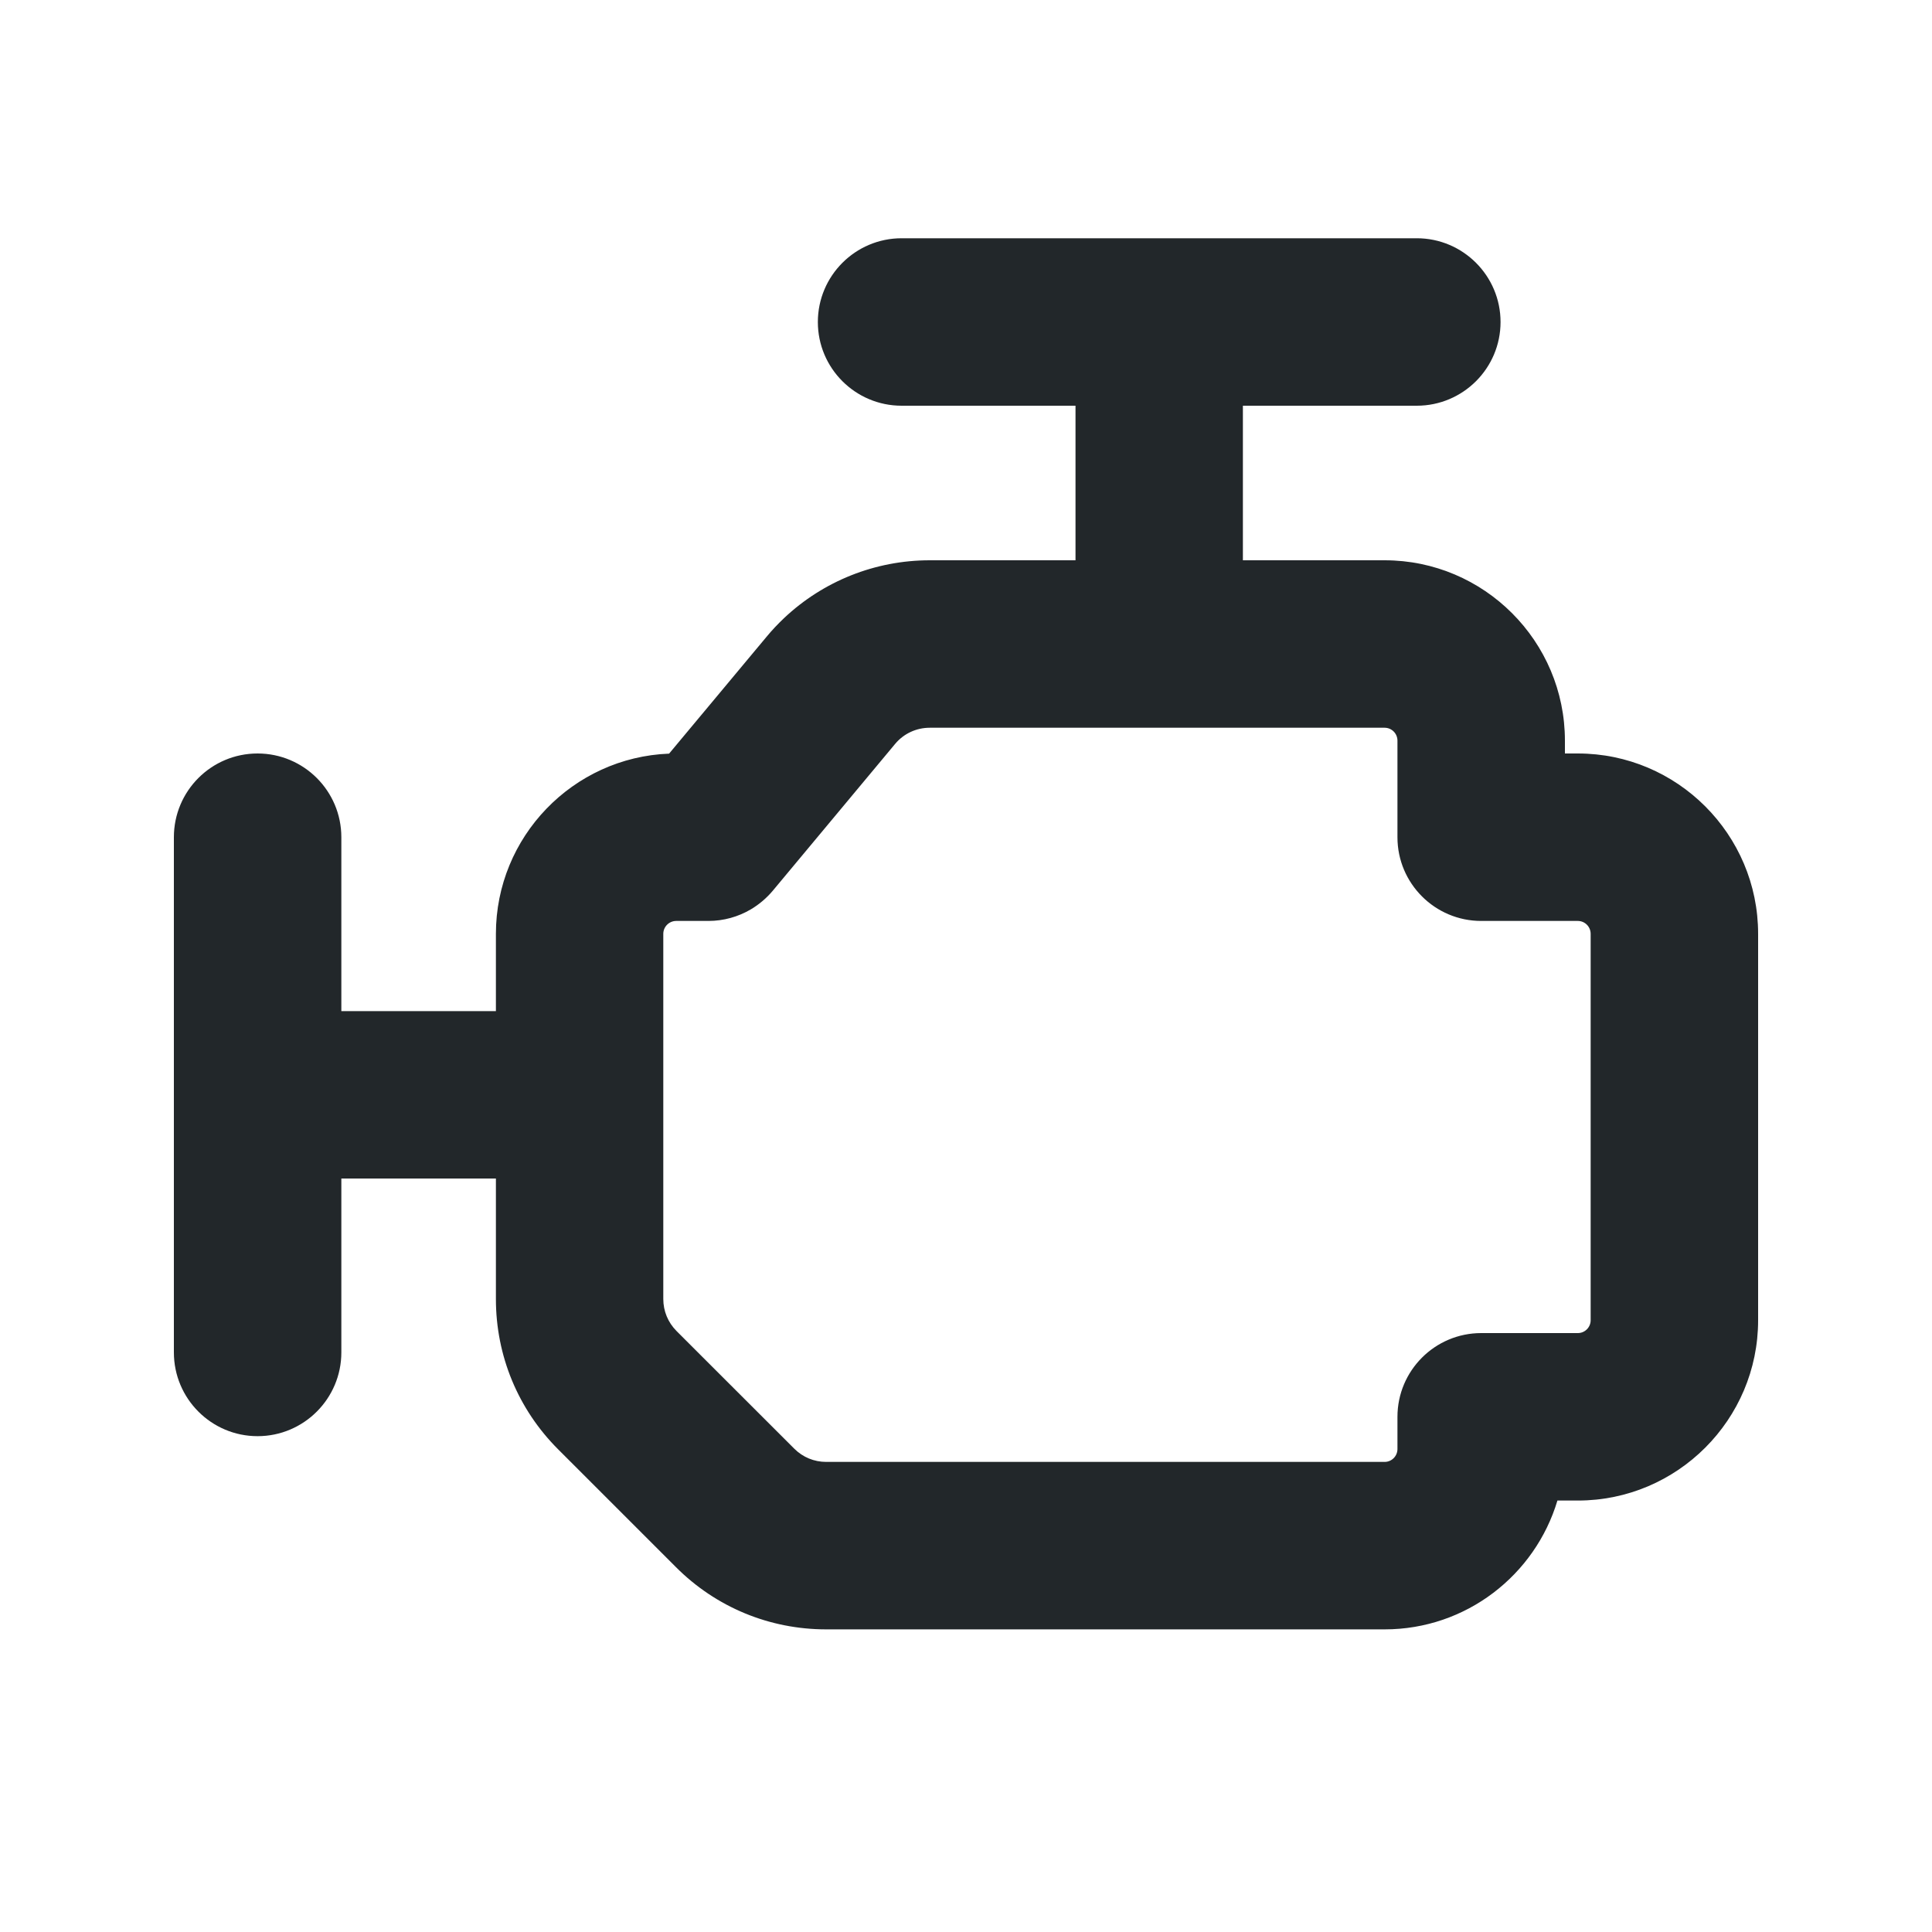 <svg width="25" height="25" viewBox="0 0 25 25" fill="none" xmlns="http://www.w3.org/2000/svg">
<g id="Engine">
<path id="Vector" fill-rule="evenodd" clip-rule="evenodd" d="M11.667 3.083C11.069 3.083 10.583 3.569 10.583 4.167C10.583 4.765 11.069 5.25 11.667 5.25H13.917V7.25H12.031C11.324 7.25 10.653 7.52 10.146 7.998C10.066 8.074 9.99 8.154 9.919 8.24L8.658 9.752C7.414 9.8 6.417 10.828 6.417 12.084V13.084H4.417V10.834C4.417 10.235 3.931 9.75 3.333 9.75C2.735 9.75 2.25 10.235 2.25 10.834V17.5C2.25 18.098 2.735 18.584 3.333 18.584C3.931 18.584 4.417 18.098 4.417 17.5V15.25H6.417V16.809C6.417 17.543 6.703 18.235 7.222 18.754L8.746 20.278C9.264 20.797 9.956 21.084 10.691 21.084H17.917C18.973 21.084 19.865 20.38 20.153 19.417H20.417C21.703 19.417 22.75 18.37 22.75 17.084V12.084C22.75 10.797 21.703 9.75 20.417 9.75H20.25V9.584C20.25 8.297 19.203 7.25 17.917 7.25H16.083V5.25H18.333C18.931 5.25 19.417 4.765 19.417 4.167C19.417 3.569 18.931 3.083 18.333 3.083H11.667ZM11.583 9.626C11.694 9.493 11.857 9.417 12.031 9.417H17.917C18.009 9.417 18.083 9.492 18.083 9.584V10.834C18.083 11.432 18.569 11.917 19.167 11.917H20.417C20.509 11.917 20.583 11.992 20.583 12.084V17.084C20.583 17.175 20.509 17.25 20.417 17.25H19.167C18.569 17.25 18.083 17.735 18.083 18.334V18.75C18.083 18.842 18.009 18.917 17.917 18.917H10.691C10.534 18.917 10.388 18.856 10.278 18.746L9.059 17.528L8.754 17.223C8.644 17.112 8.583 16.966 8.583 16.809V12.084C8.583 11.992 8.658 11.917 8.75 11.917H9.167C9.362 11.917 9.552 11.864 9.716 11.767C9.822 11.704 9.918 11.623 9.999 11.527L11.583 9.626Z" fill="#181D20" fill-opacity="0.95"/>
</g>
</svg>
